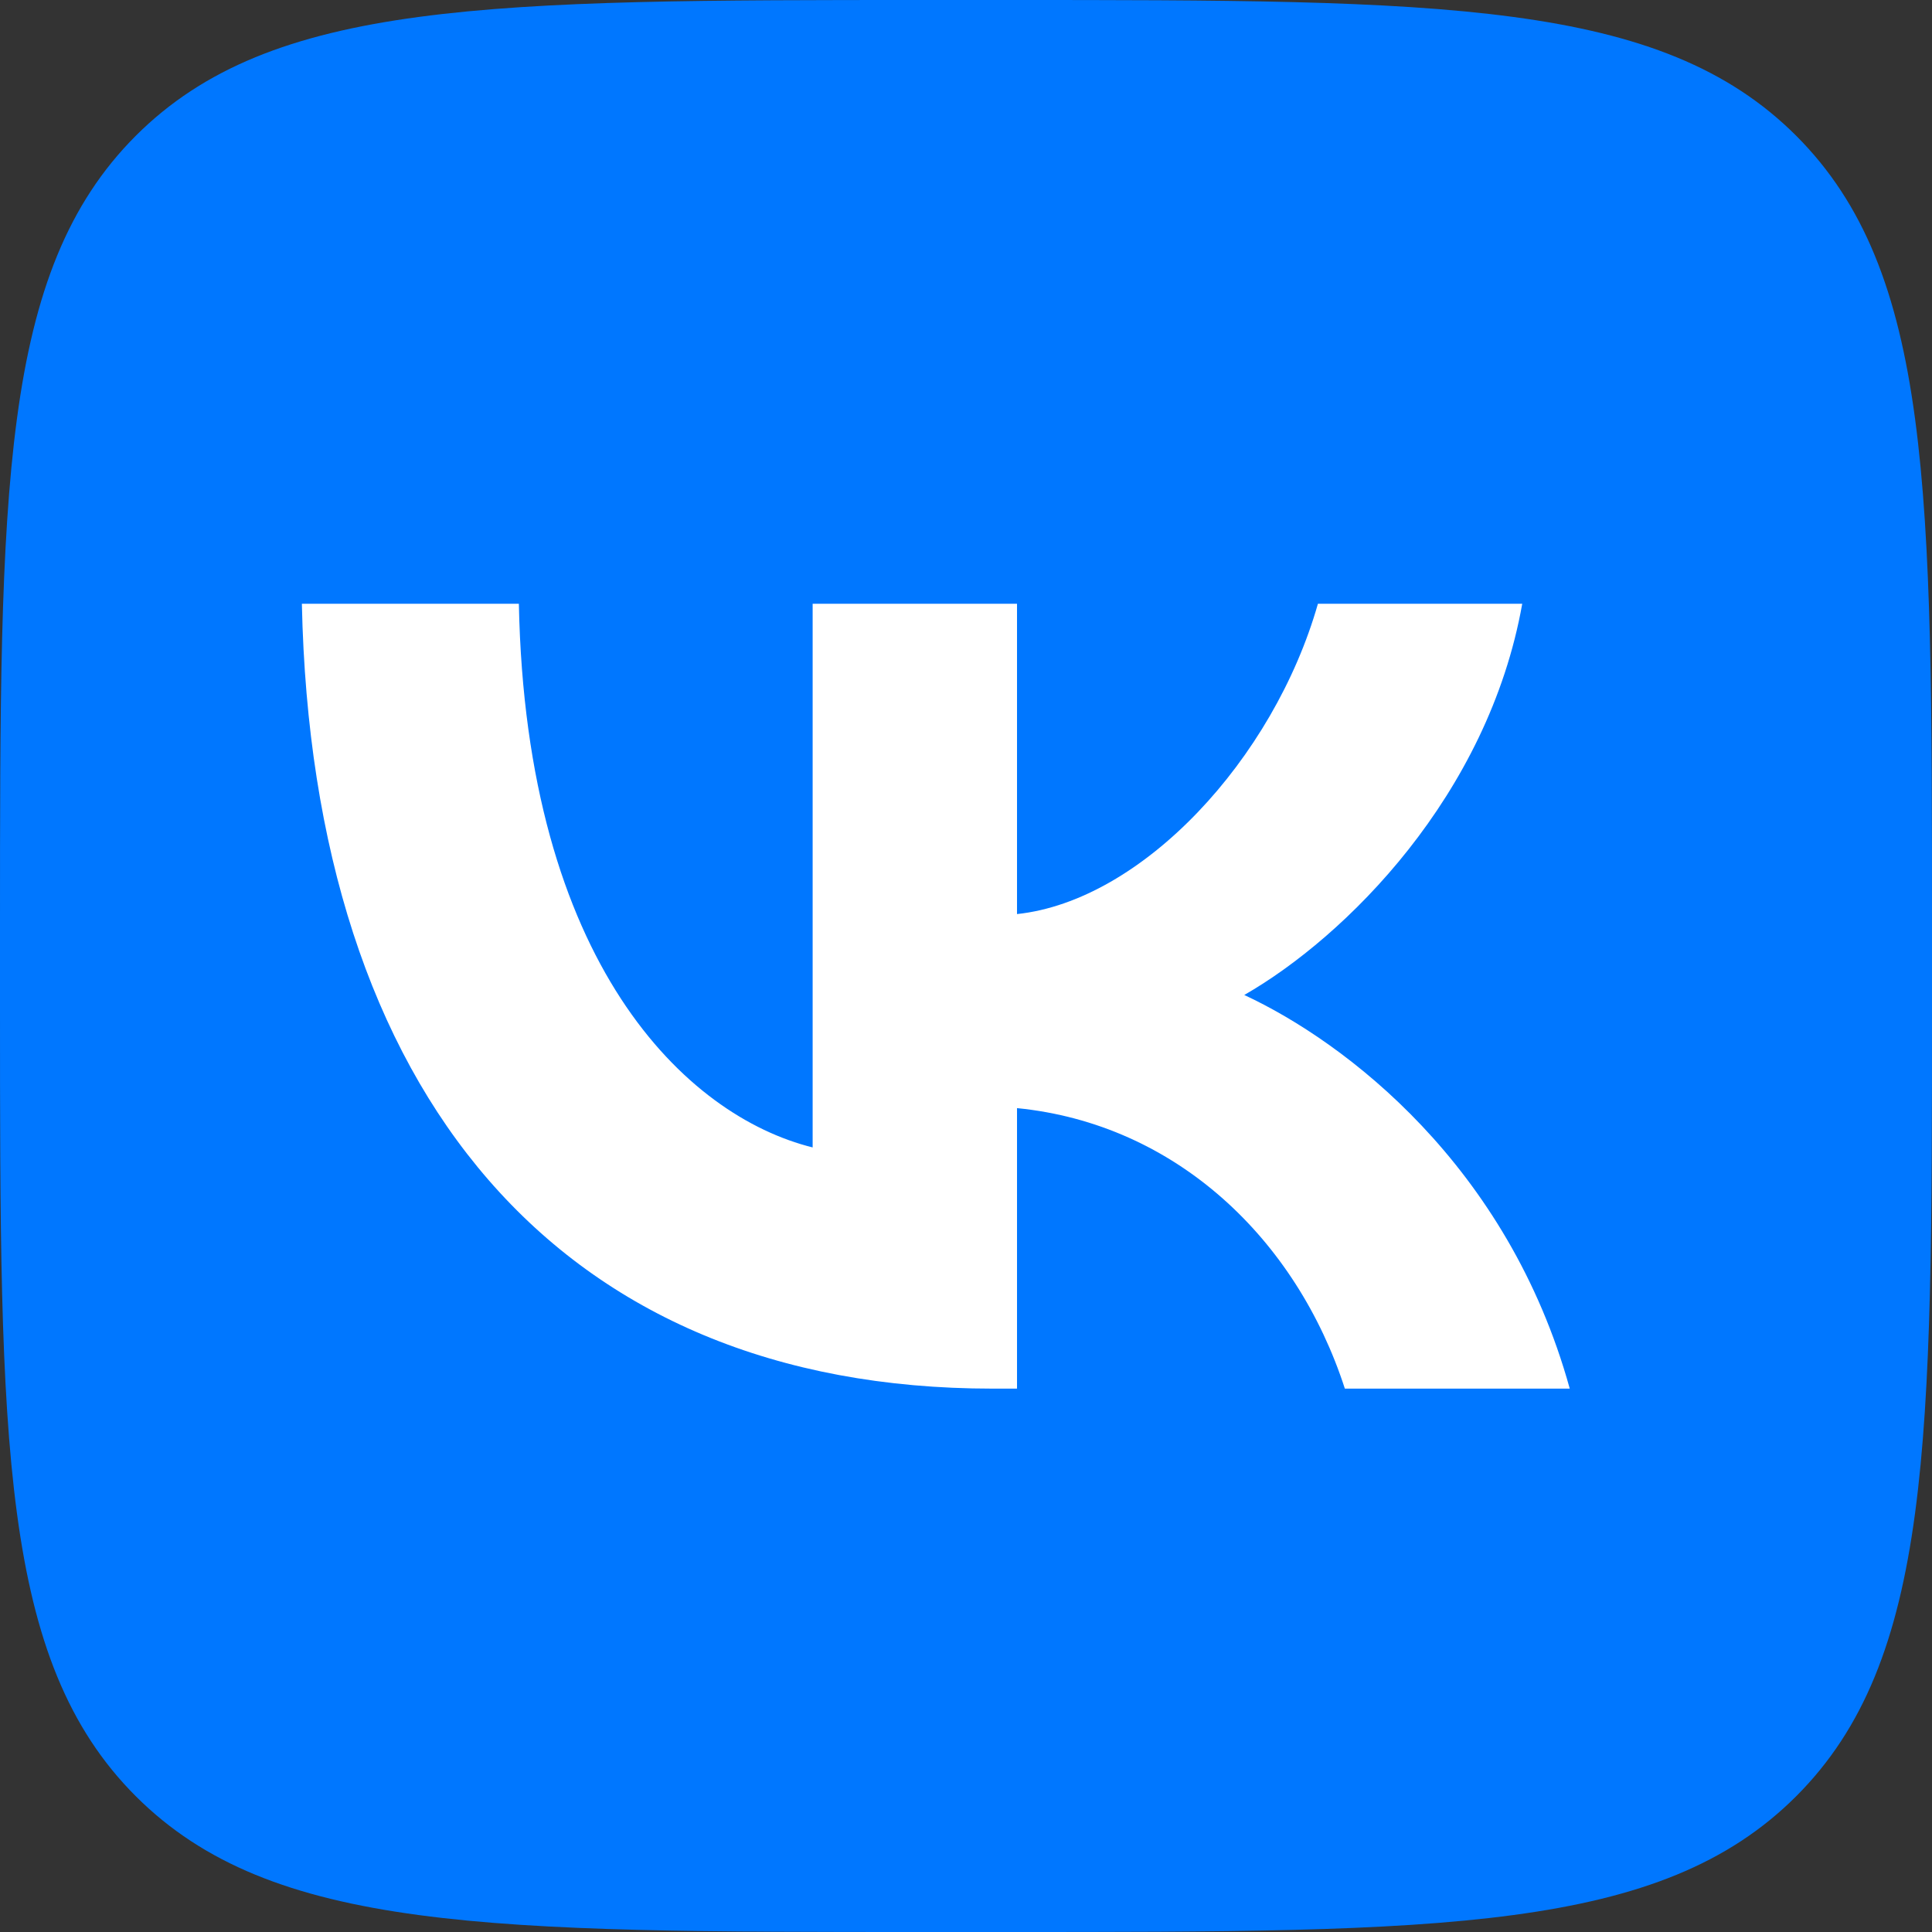 <svg width="32" height="32" viewBox="0 0 32 32" fill="none" xmlns="http://www.w3.org/2000/svg">
<rect x="0" y="0" width="32" height="32" fill="#333333" stroke="none"/>
<path fill-rule="evenodd" clip-rule="evenodd" d="M2.249 2.249C-1.52588e-06 4.499 0 8.119 0 15.36V16.64C0 23.881 -1.52588e-06 27.501 2.249 29.751C4.499 32 8.119 32 15.36 32H16.64C23.881 32 27.501 32 29.751 29.751C32 27.501 32 23.881 32 16.64V15.36C32 8.119 32 4.499 29.751 2.249C27.501 0 23.881 0 16.64 0H15.36C8.119 0 4.499 0 2.249 2.249Z" fill="#0077FF"/>
<path fill-rule="evenodd" clip-rule="evenodd" d="M5 10C5.171 18.12 9.263 23 16.438 23H16.845V18.354C19.481 18.615 21.475 20.528 22.275 23H26C24.977 19.304 22.288 17.261 20.609 16.48C22.288 15.518 24.649 13.175 25.213 10H21.829C21.094 12.577 18.917 14.919 16.845 15.14V10H13.46V19.005C11.362 18.484 8.712 15.96 8.594 10H5Z" fill="white"/>
</svg>

